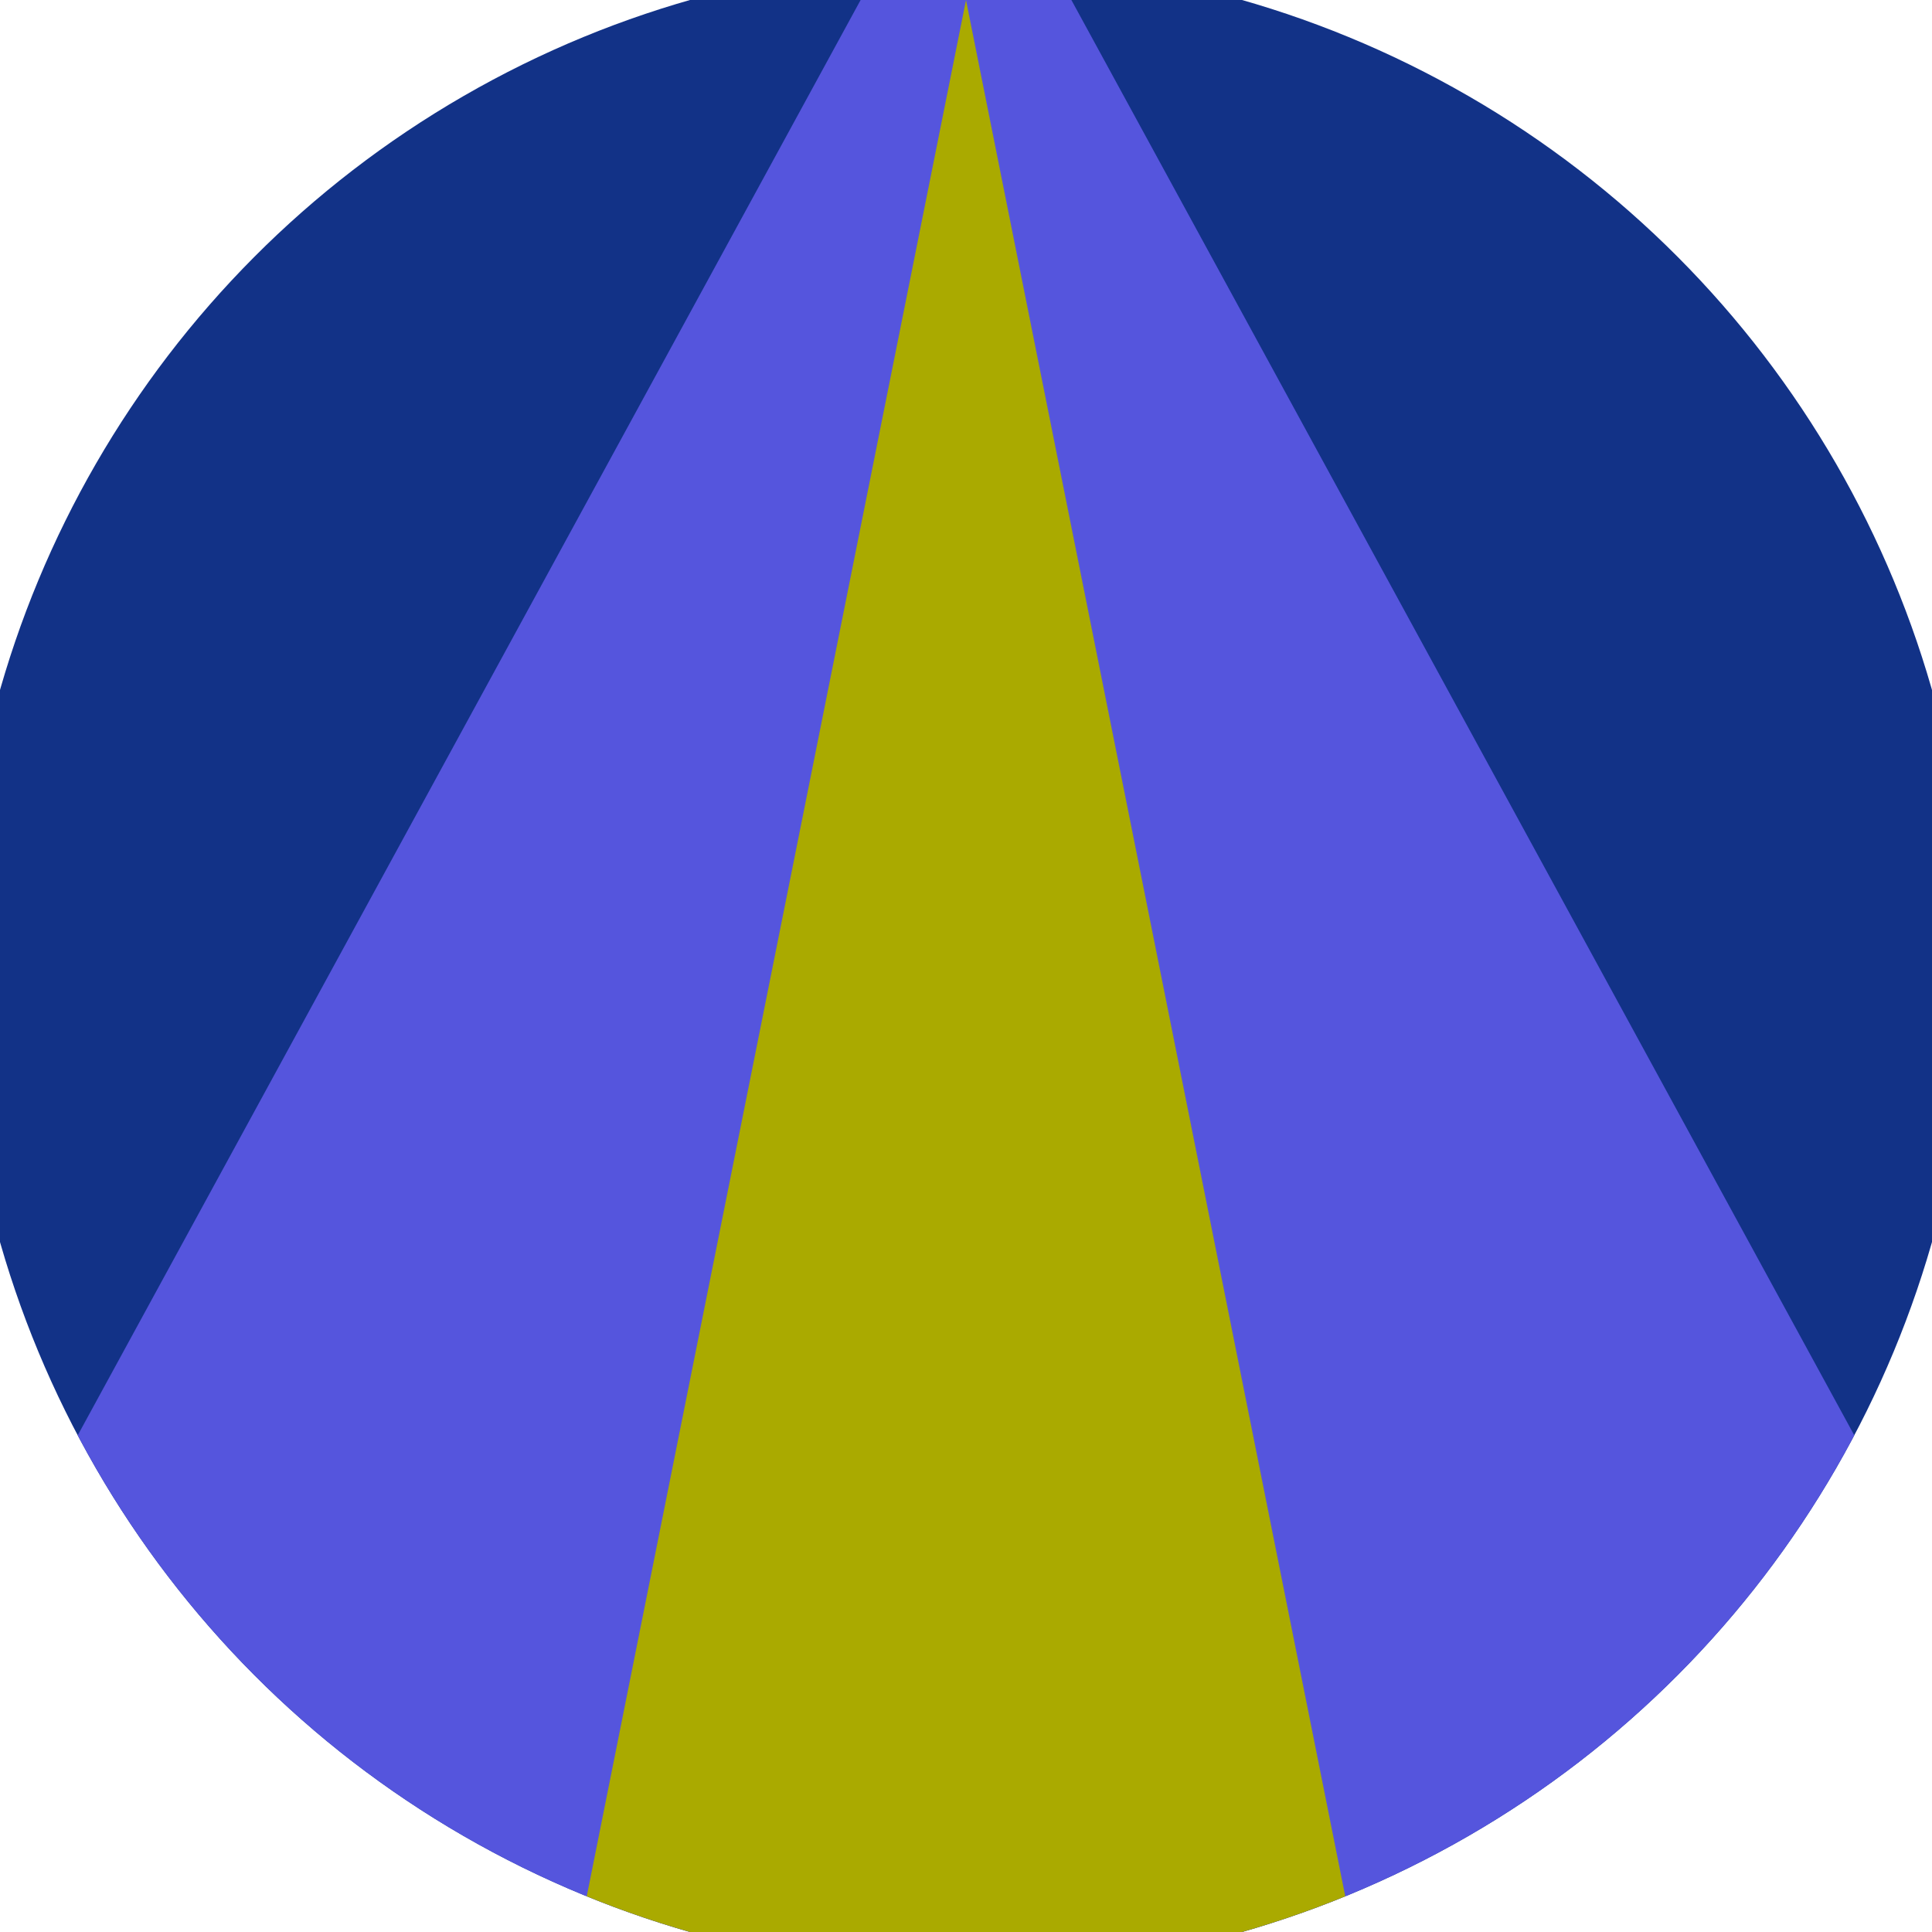 <svg xmlns="http://www.w3.org/2000/svg" width="128" height="128" viewBox="0 0 100 100" shape-rendering="geometricPrecision">
                            <defs>
                                <clipPath id="clip">
                                    <circle cx="50" cy="50" r="52" />
                                    <!--<rect x="0" y="0" width="100" height="100"/>-->
                                </clipPath>
                            </defs>
                            <g transform="rotate(0 50 50)">
                            <rect x="0" y="0" width="100" height="100" fill="#123287" clip-path="url(#clip)"/><path d="M 50 -10 L -10 100 H 110 Z" fill="#5555dd" clip-path="url(#clip)"/><path d="M 50 0 L 30 100 H 70 Z" fill="#aaaa00" clip-path="url(#clip)"/></g></svg>